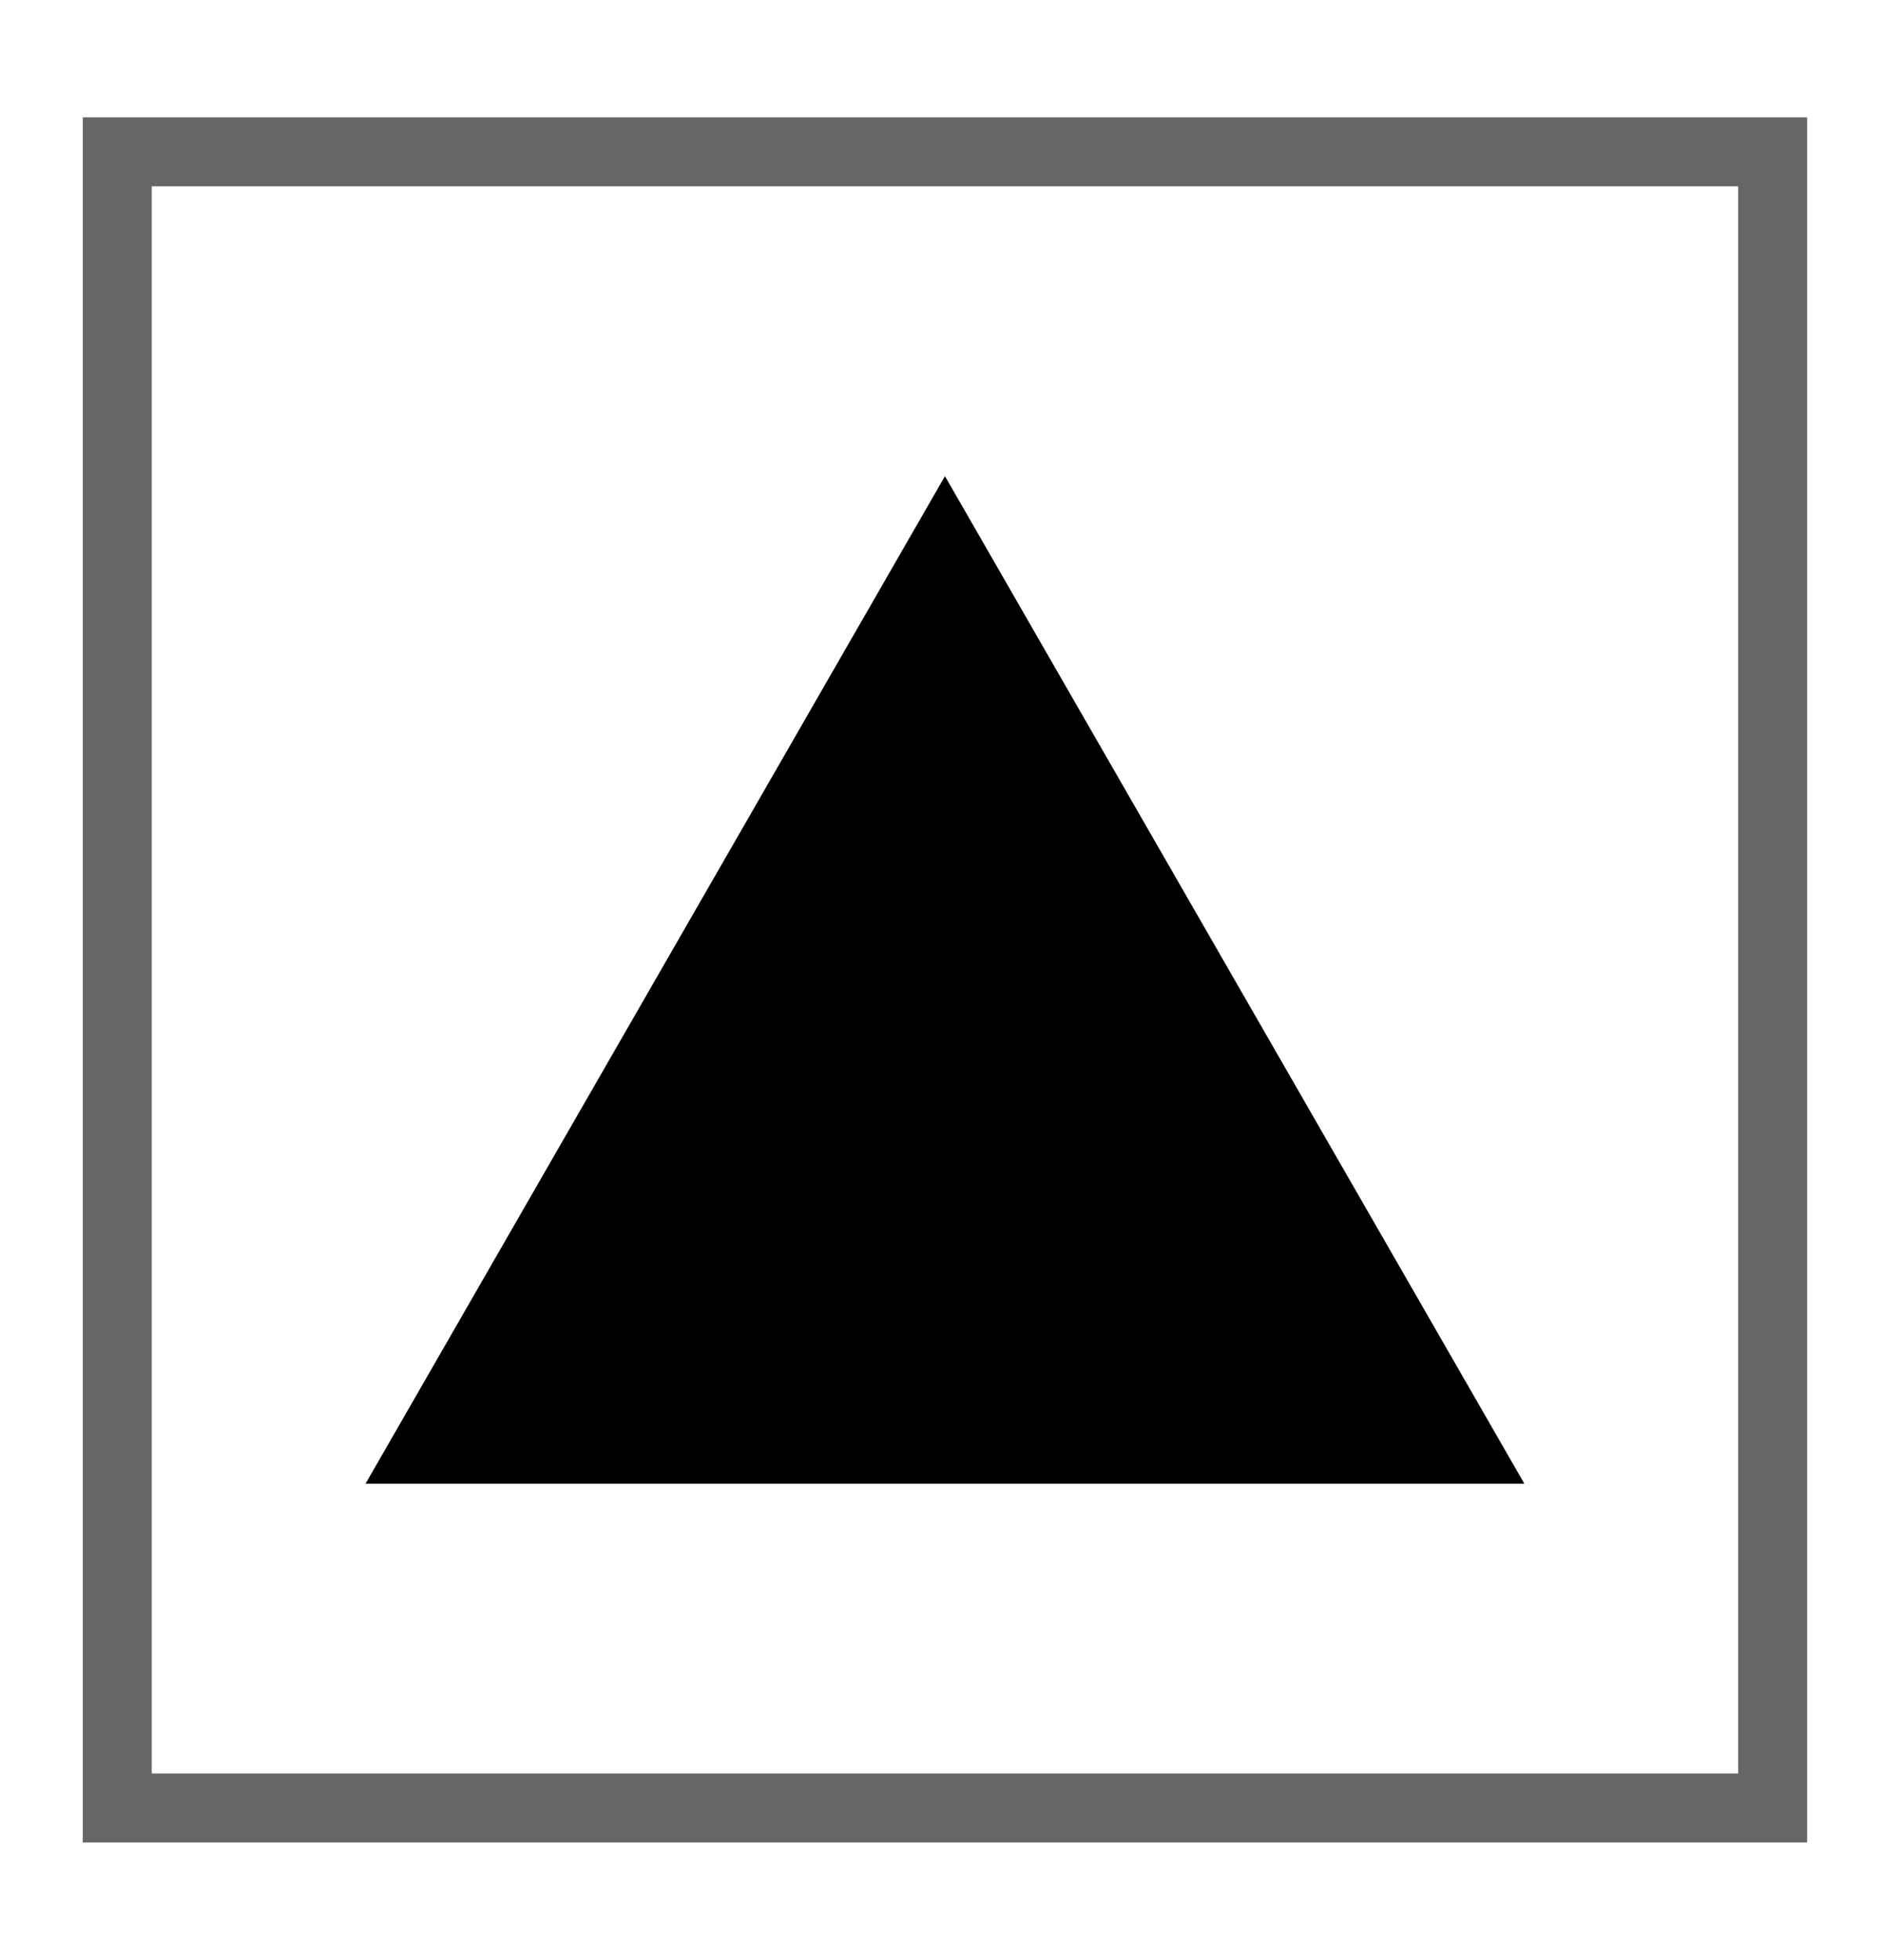 <?xml version="1.0" encoding="utf-8"?>
<!-- Generator: Adobe Illustrator 27.8.0, SVG Export Plug-In . SVG Version: 6.00 Build 0)  -->
<svg version="1.1" id="Ebene_1" xmlns="http://www.w3.org/2000/svg" xmlns:xlink="http://www.w3.org/1999/xlink" x="0px" y="0px"
	 viewBox="0 0 27.3 28.4" style="enable-background:new 0 0 27.3 28.4;" xml:space="preserve">
<style type="text/css">
	.st0{fill:#666666;}
</style>
<g>
	<path class="st0" d="M26.2,26.7h-25v-25h25V26.7z M2.2,25.7h23v-23h-23C2.2,2.7,2.2,25.7,2.2,25.7z"/>
</g>
<polygon points="13.7,21.5 5.3,21.5 9.5,14.2 13.7,6.9 17.9,14.2 22.1,21.5 "/>
</svg>
